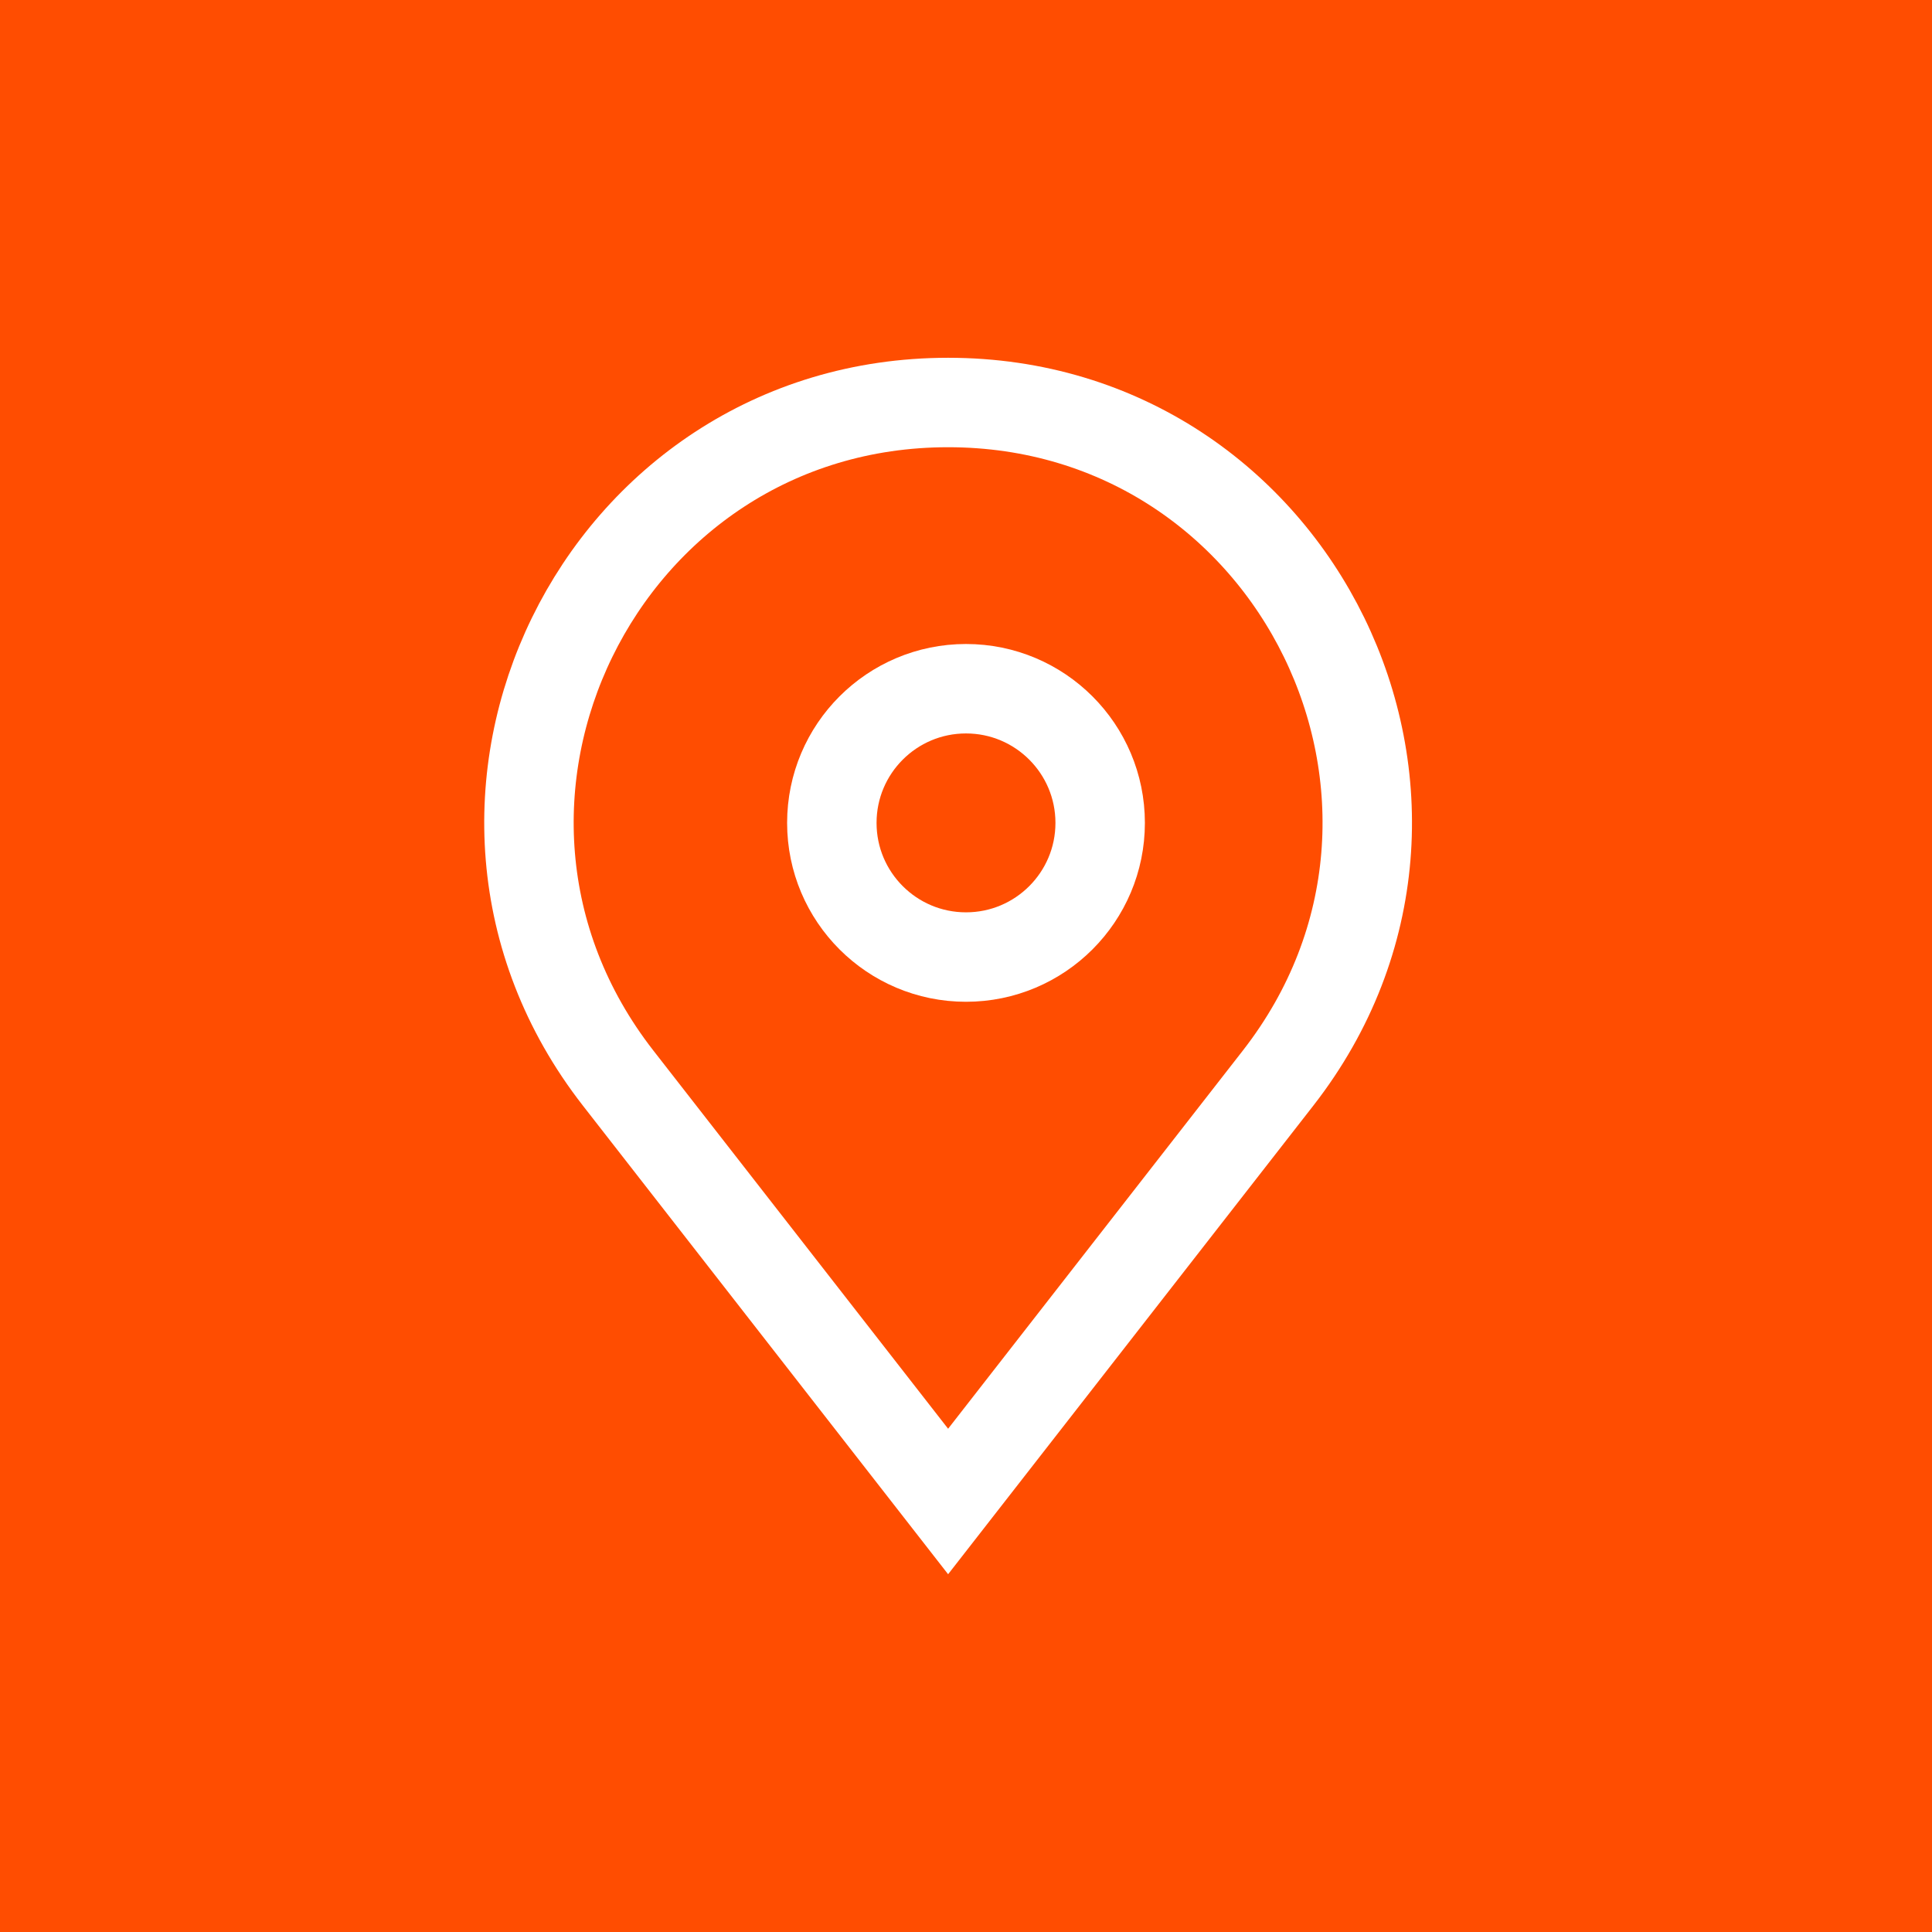<svg width="54" height="54" viewBox="0 0 54 54" fill="none" xmlns="http://www.w3.org/2000/svg">
<rect x="0" y="0" width="54" height="54" fill="#333333" stroke="none"/>
<g clip-path="url(#clip0_2417_25996)">
<rect width="54" height="54" fill="#FF4D01"/>
<circle cx="27" cy="23" r="3.75" stroke="white" stroke-width="2.5"/>
<path d="M35.723 30.133L26.5 41.967L17.277 30.133C11.291 22.453 16.763 11.25 26.5 11.25C36.237 11.25 41.709 22.453 35.723 30.133Z" stroke="white" stroke-width="2.5"/>
</g>
<defs>
<clipPath id="clip0_2417_25996">
<rect width="54" height="54" fill="white"/>
</clipPath>
</defs>
</svg>
